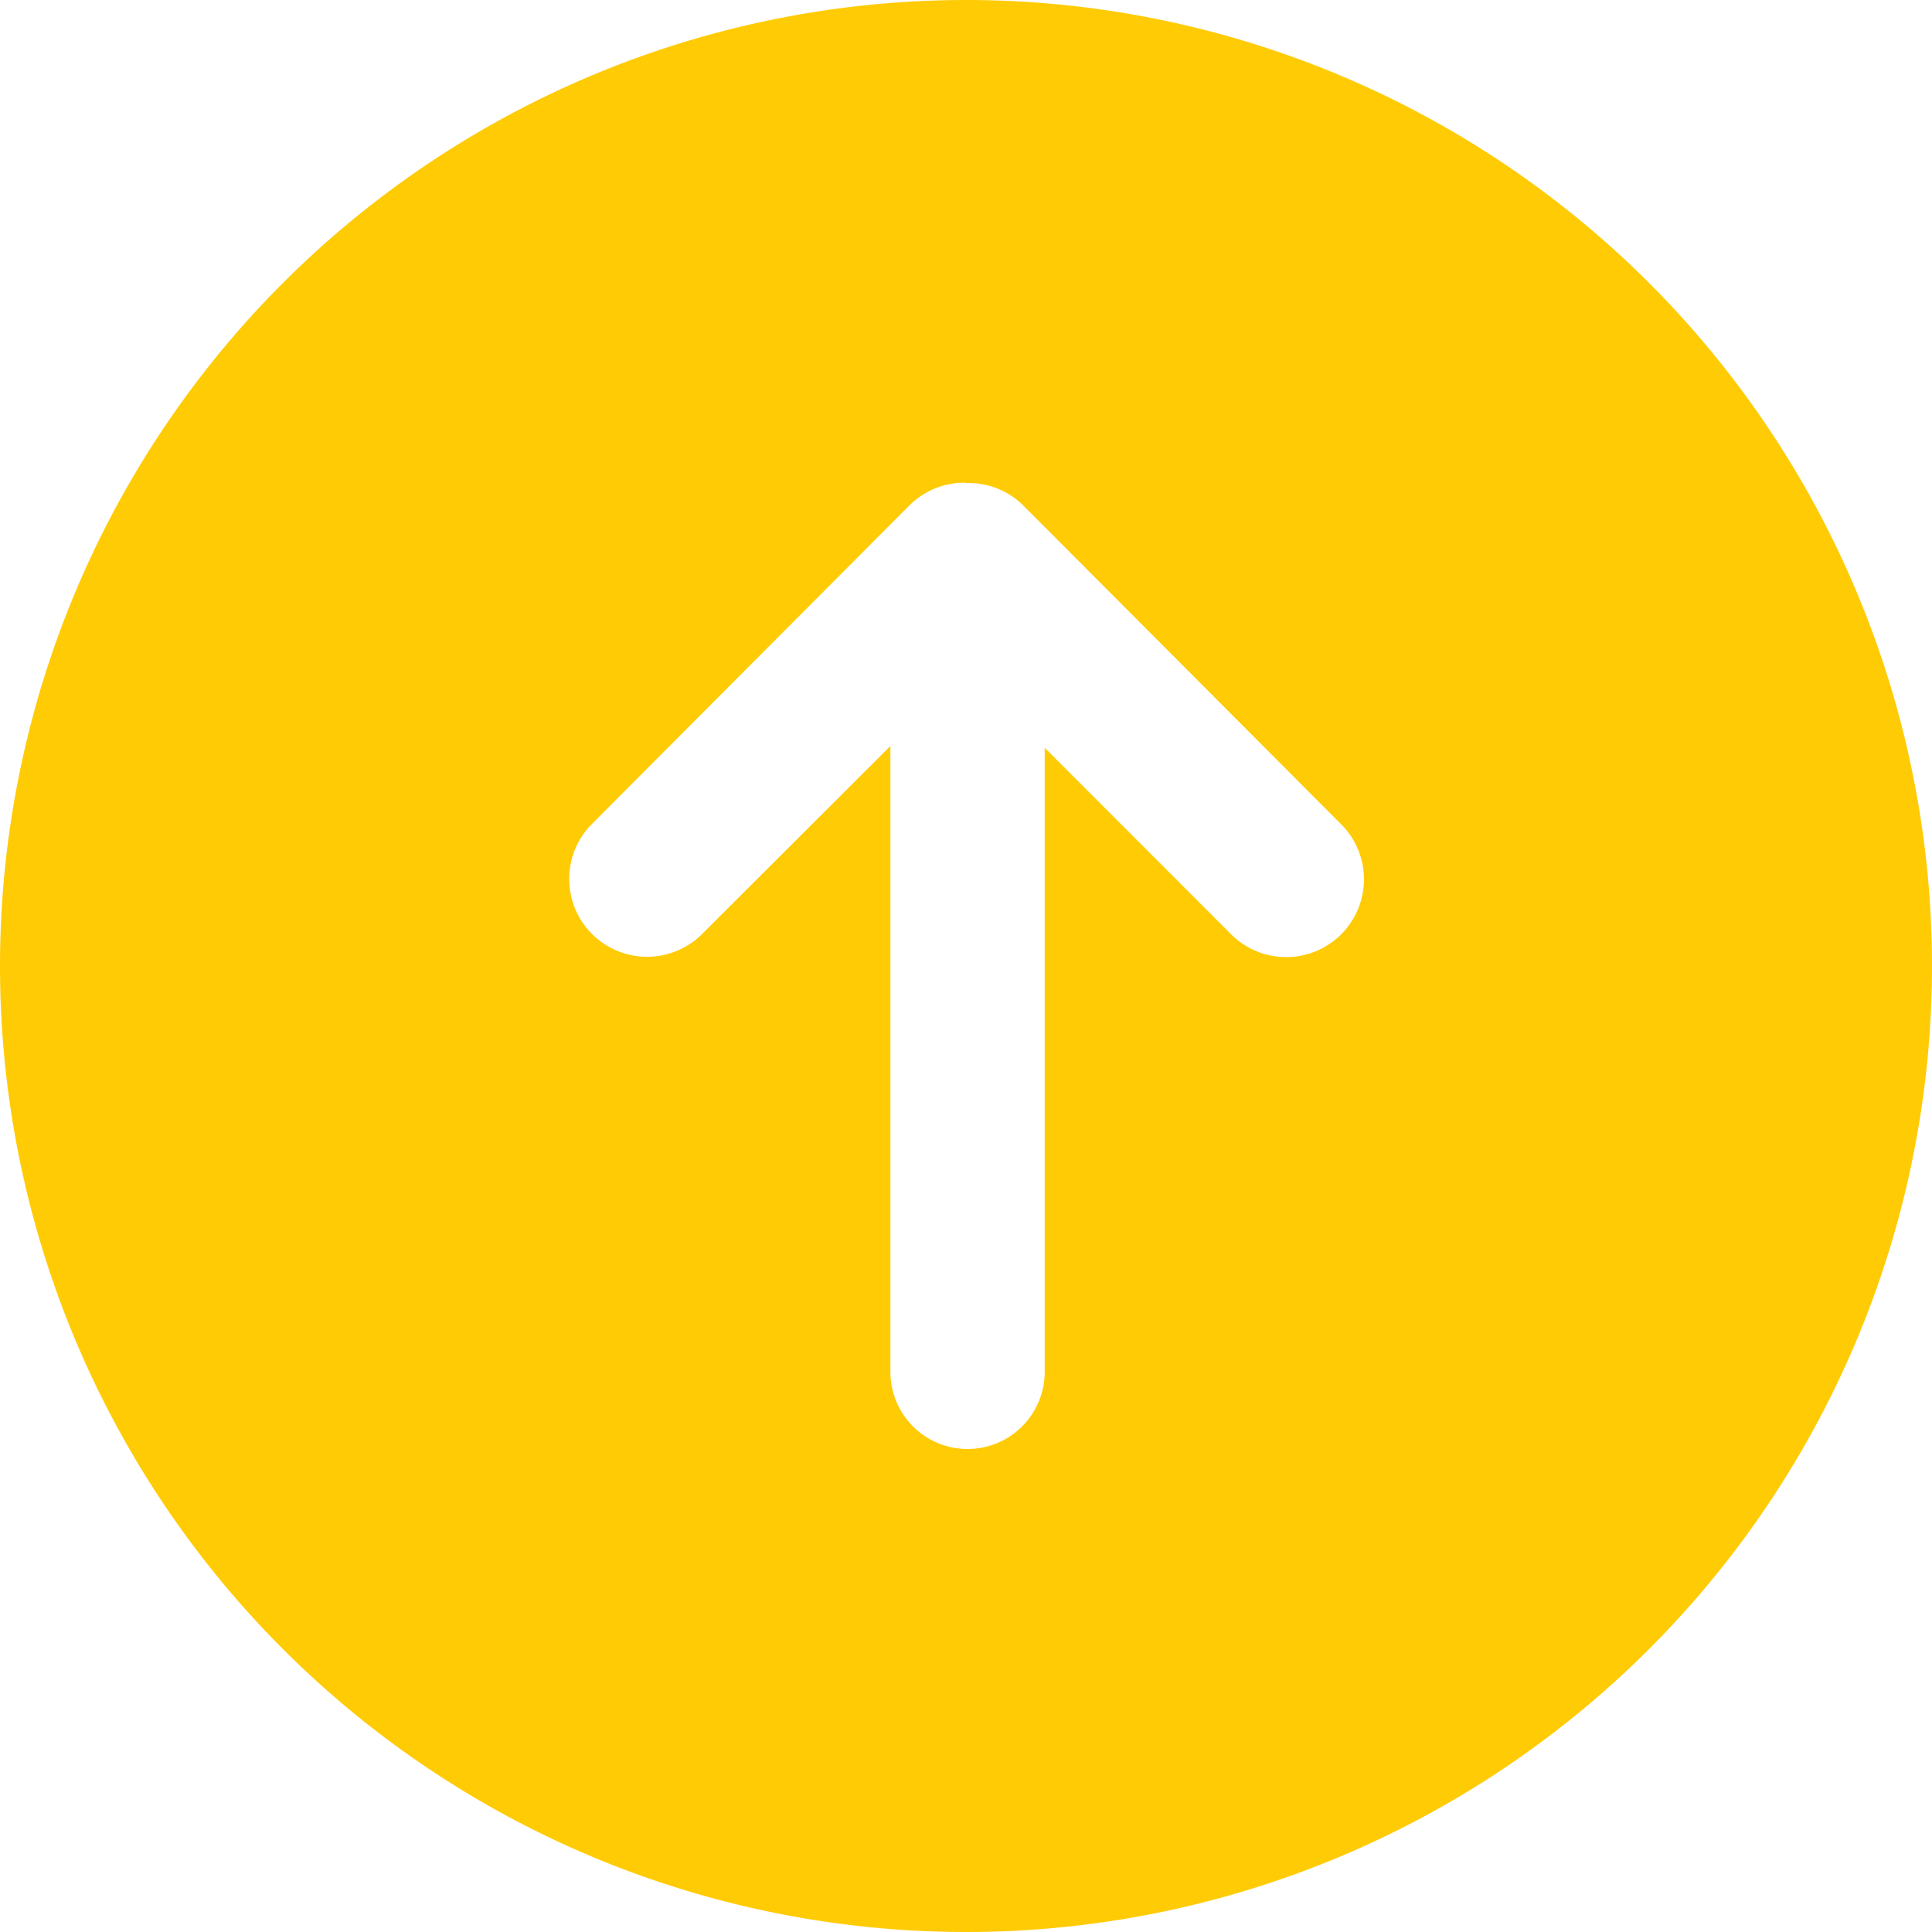 <svg id="Group_155816" data-name="Group 155816" xmlns="http://www.w3.org/2000/svg" xmlns:xlink="http://www.w3.org/1999/xlink" width="25.04" height="25.042" viewBox="0 0 25.04 25.042">
  <defs>
    <clipPath id="clip-path">
      <rect id="Rectangle_69178" data-name="Rectangle 69178" width="25.04" height="25.042" fill="none"/>
    </clipPath>
  </defs>
  <g id="Group_155815" data-name="Group 155815" transform="translate(0 0)" clip-path="url(#clip-path)">
    <path id="Path_4890" data-name="Path 4890" d="M12.546,6.261a1,1,0,0,1,.726.3l4.11,4.122a1.008,1.008,0,1,1-1.425,1.427L13.54,9.691v8.089a1,1,0,0,1-2,0V9.669L9.1,12.105a1.009,1.009,0,0,1-1.427-1.427l4.108-4.122a1.009,1.009,0,0,1,.714-.3ZM0,12.521H0A12.52,12.52,0,1,0,12.521,0,12.521,12.521,0,0,0,0,12.521" transform="translate(0 0)" fill="#ffcb05"/>
  </g>
</svg>
